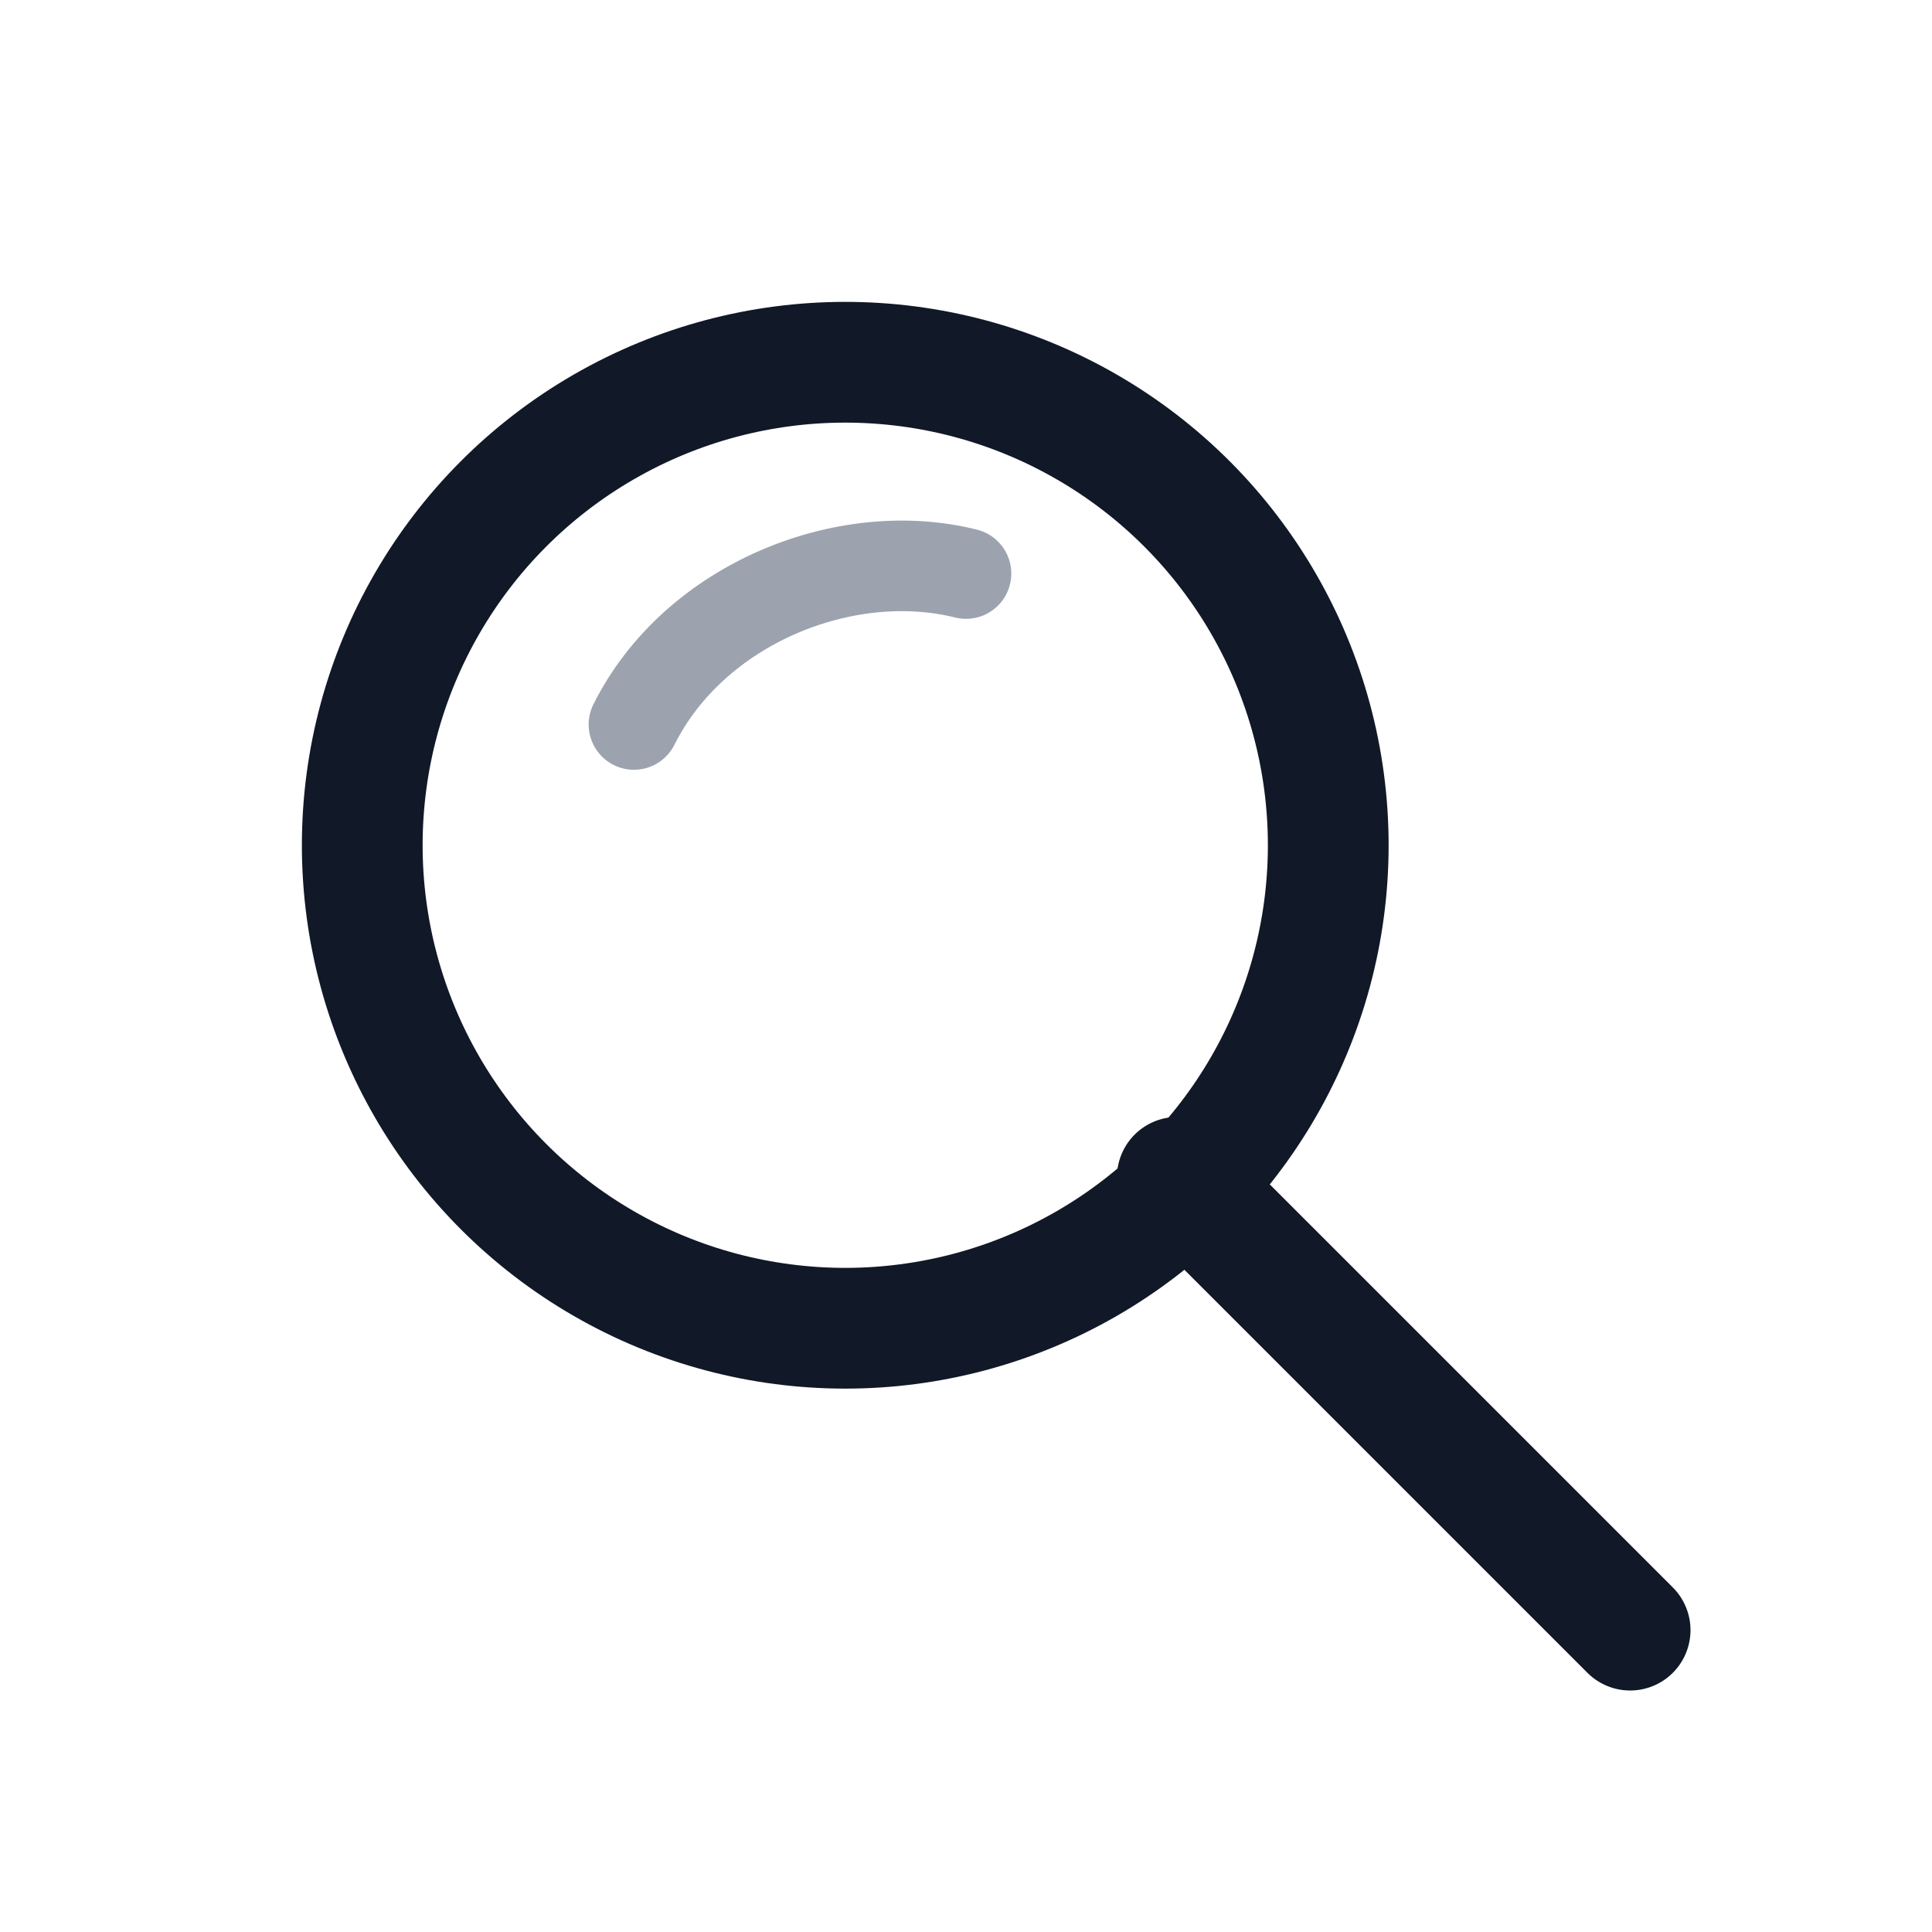 <?xml version="1.0" encoding="UTF-8"?>
<svg xmlns="http://www.w3.org/2000/svg" viewBox="0 0 64 64">
  <title>EquityLens</title>
  <g fill="none" stroke="#111827" stroke-width="4" stroke-linecap="round" stroke-linejoin="round">
    <circle cx="28" cy="28" r="16"/>
    <path d="M39 39 L54 54"/>
  </g>
  <!-- subtle highlight -->
  <path d="M21 24c2-4 7-6 11-5" stroke="#9CA3AF" stroke-width="3" stroke-linecap="round" fill="none"/>
</svg>


